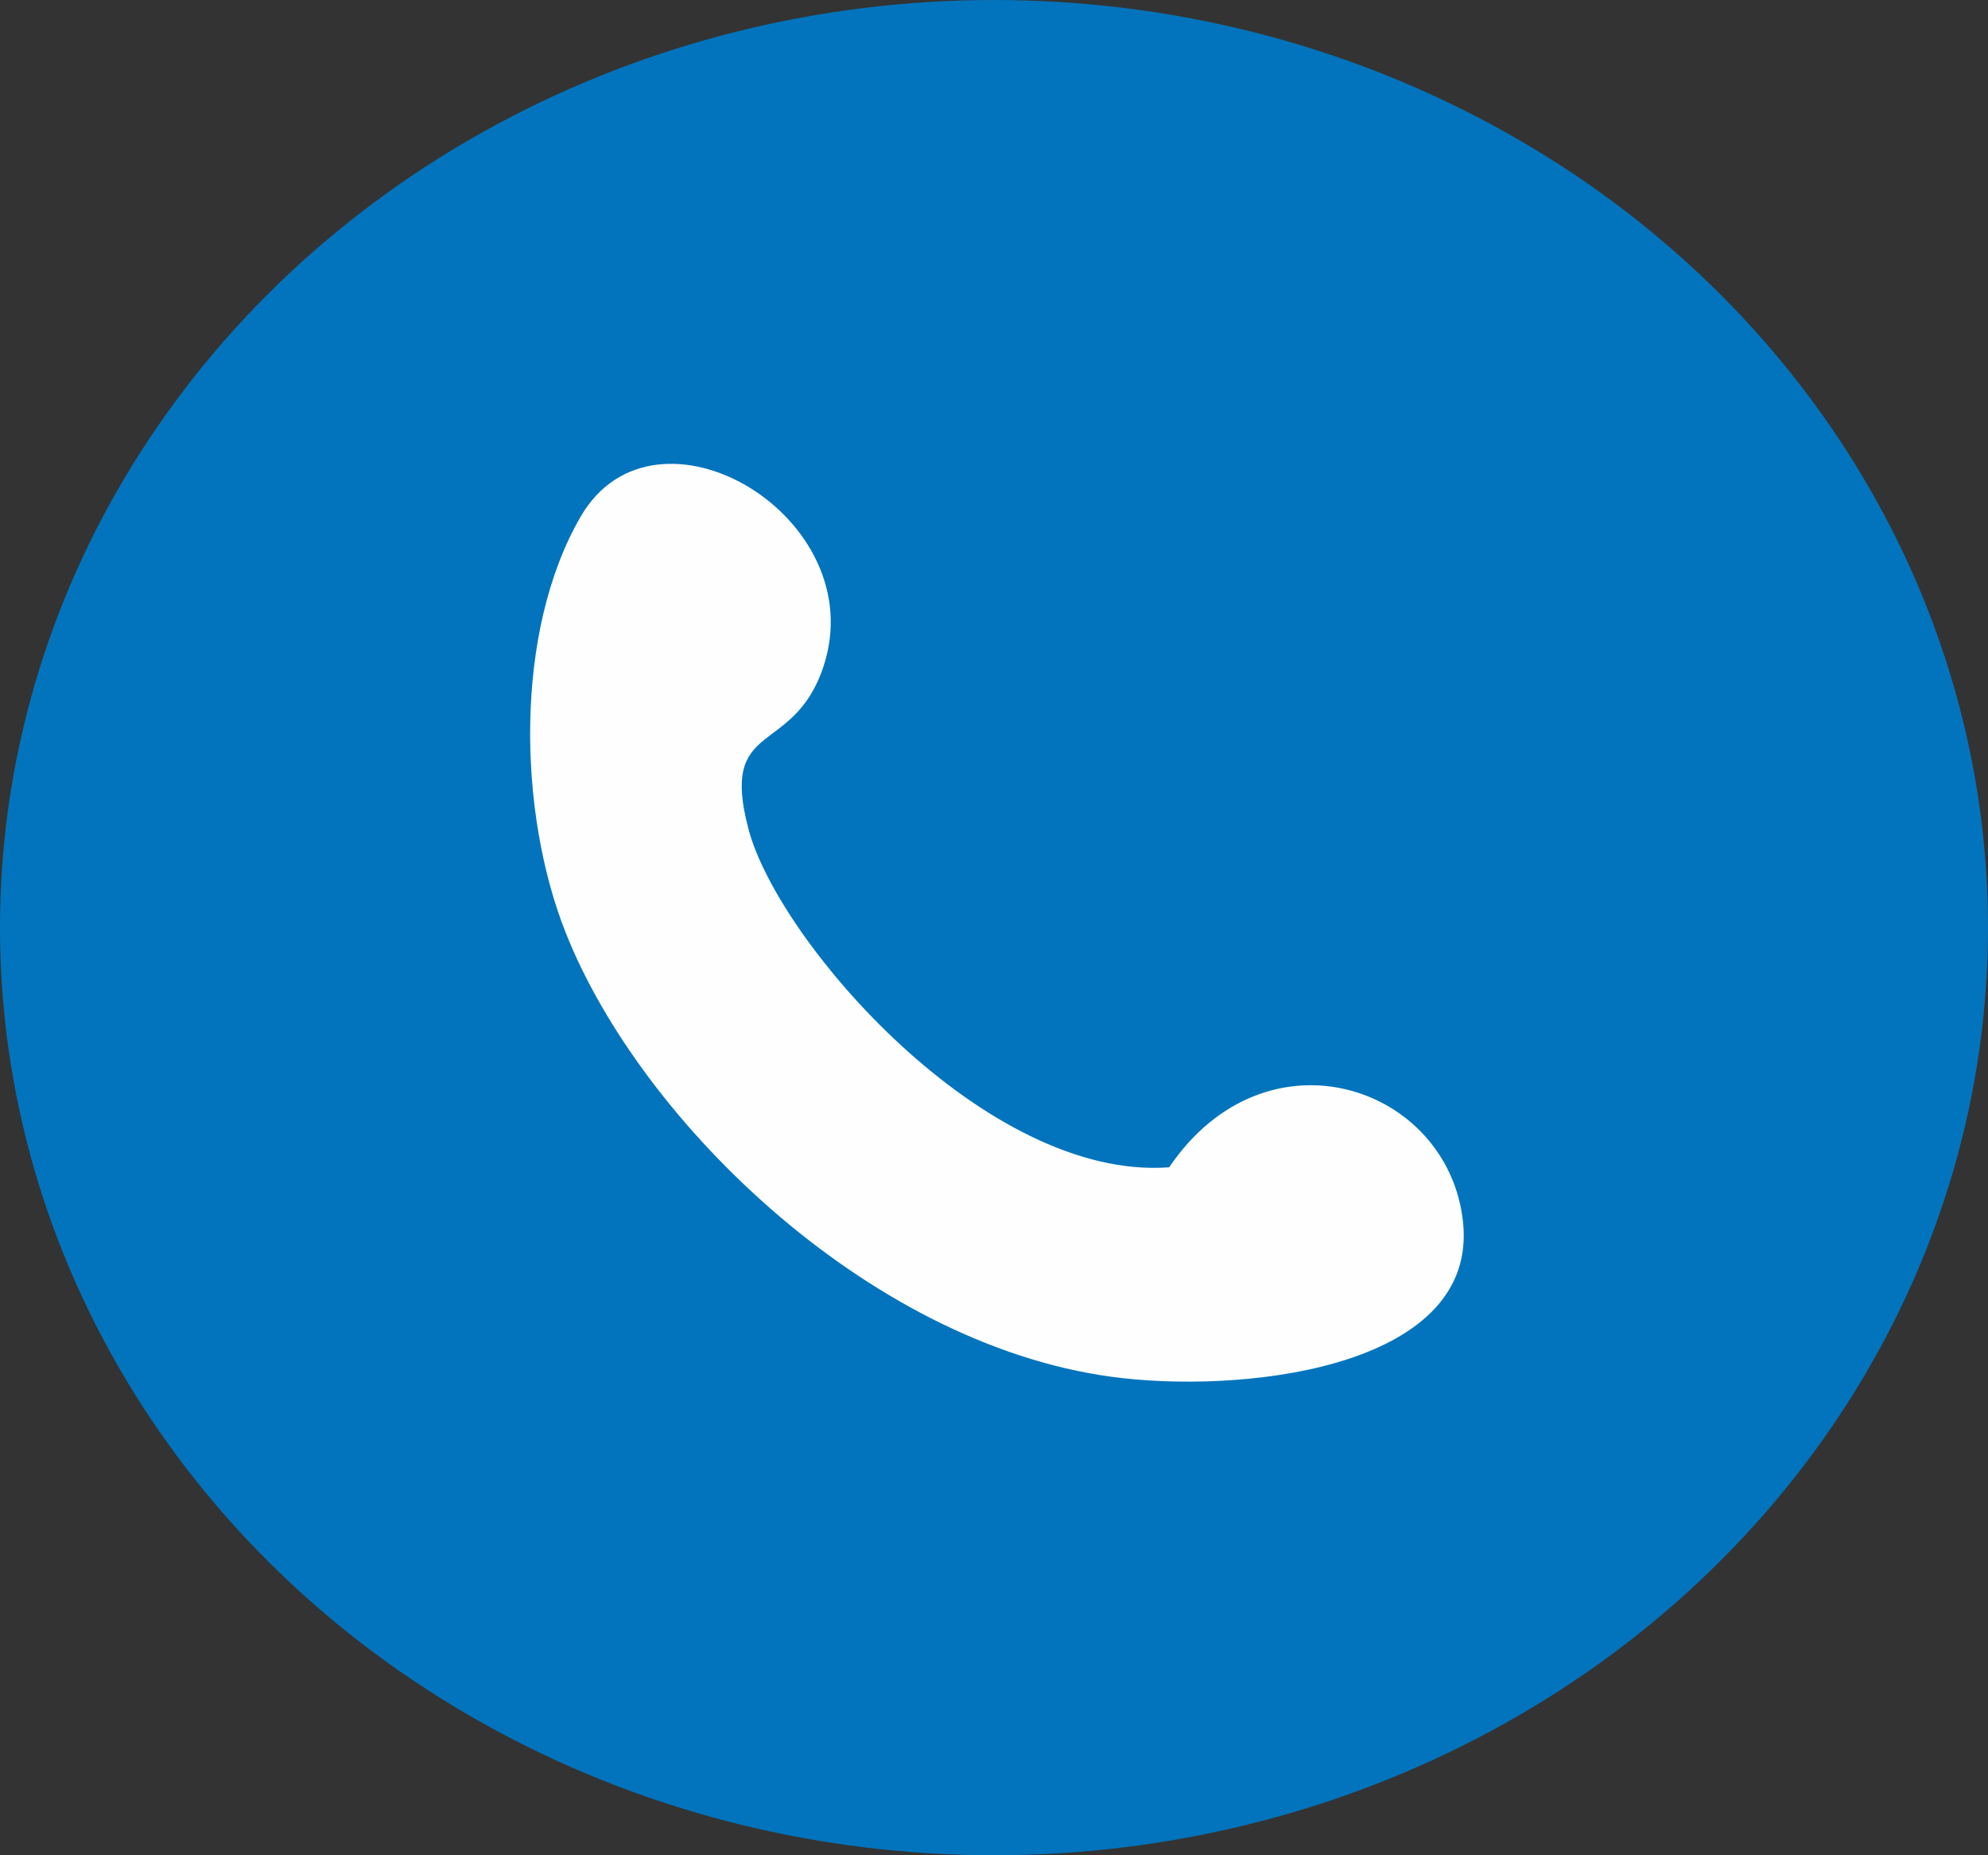 <svg width="60" height="56" viewBox="0 0 60 56" fill="none" xmlns="http://www.w3.org/2000/svg">
<rect x="0" y="0" width="60" height="56" fill="#333333" stroke="none"/>
<ellipse cx="30" cy="28" rx="30" ry="28" fill="#0274BD"/>
<path fill-rule="evenodd" clip-rule="evenodd" d="M35.287 35.234C29.775 35.649 23.503 28.446 22.595 25.043C21.695 21.673 23.936 22.872 24.851 20.125C26.36 15.593 19.777 11.706 17.523 15.597C15.518 19.059 15.627 24.494 17.069 28.142C19.356 33.925 26.438 40.774 33.892 41.6C37.912 42.045 44.607 41.17 44.156 36.889C43.721 32.773 38.228 30.896 35.287 35.234Z" fill="#FEFEFE"/>
</svg>
